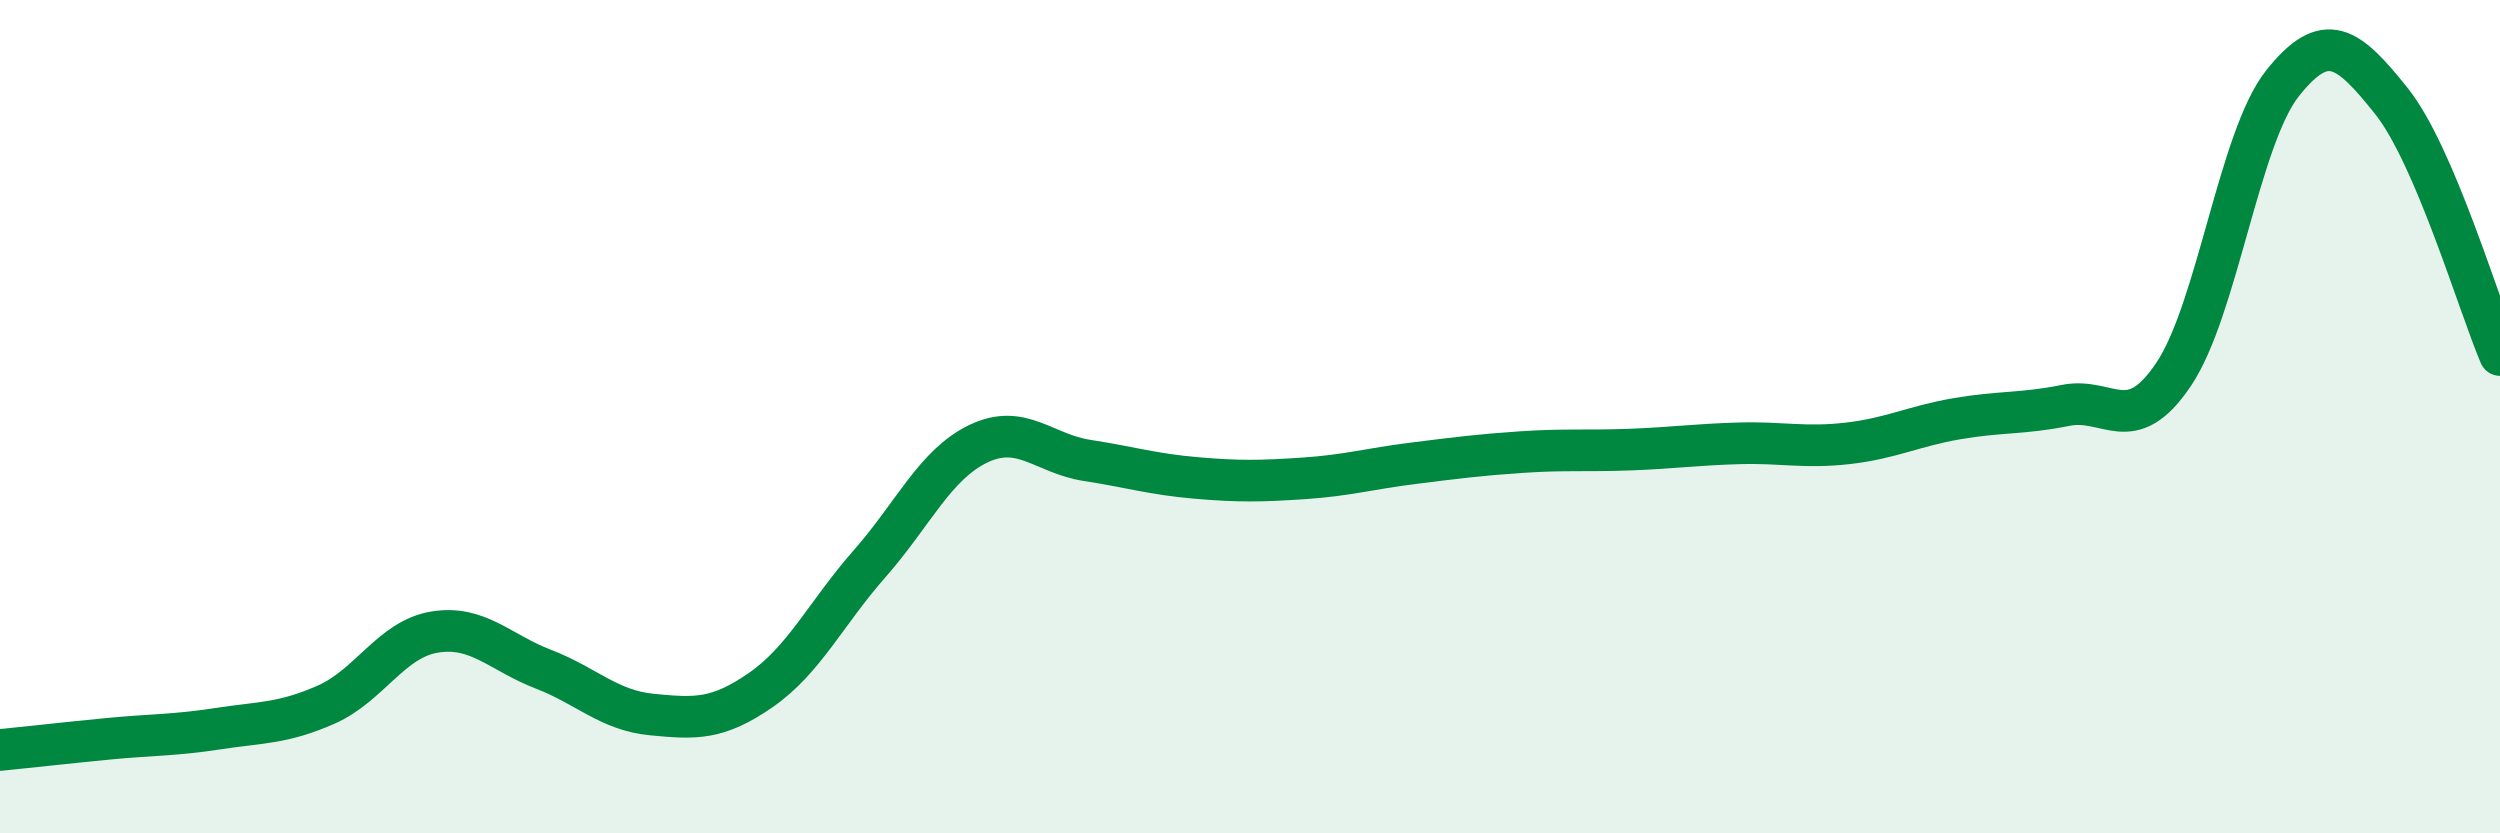 
    <svg width="60" height="20" viewBox="0 0 60 20" xmlns="http://www.w3.org/2000/svg">
      <path
        d="M 0,18 C 0.52,17.95 1.57,17.83 2.61,17.73 C 3.65,17.63 4.18,17.65 5.22,17.49 C 6.26,17.33 6.79,17.37 7.83,16.91 C 8.87,16.45 9.39,15.34 10.43,15.17 C 11.47,15 12,15.66 13.04,16.06 C 14.08,16.46 14.61,17.05 15.65,17.15 C 16.69,17.25 17.22,17.28 18.26,16.56 C 19.3,15.84 19.83,14.71 20.87,13.53 C 21.91,12.35 22.44,11.15 23.48,10.65 C 24.52,10.15 25.05,10.89 26.09,11.05 C 27.13,11.21 27.66,11.38 28.7,11.47 C 29.74,11.56 30.26,11.55 31.3,11.48 C 32.34,11.41 32.87,11.25 33.91,11.12 C 34.95,10.99 35.48,10.92 36.52,10.85 C 37.56,10.78 38.09,10.83 39.13,10.79 C 40.17,10.75 40.7,10.67 41.74,10.64 C 42.78,10.61 43.31,10.76 44.35,10.64 C 45.39,10.52 45.92,10.23 46.96,10.05 C 48,9.87 48.53,9.94 49.57,9.73 C 50.61,9.52 51.13,10.53 52.17,8.98 C 53.21,7.43 53.74,3.31 54.78,2 C 55.82,0.69 56.35,1.12 57.39,2.42 C 58.43,3.72 59.48,7.3 60,8.52L60 20L0 20Z"
        fill="#008740"
        opacity="0.1"
        stroke-linecap="round"
        stroke-linejoin="round"
      />
      <path
        d="M 0,18 C 0.52,17.95 1.57,17.83 2.61,17.73 C 3.65,17.63 4.18,17.65 5.22,17.49 C 6.26,17.33 6.79,17.37 7.83,16.91 C 8.87,16.45 9.39,15.34 10.43,15.17 C 11.47,15 12,15.66 13.04,16.06 C 14.08,16.46 14.61,17.05 15.65,17.15 C 16.69,17.25 17.22,17.28 18.26,16.56 C 19.3,15.84 19.83,14.71 20.87,13.53 C 21.91,12.35 22.44,11.15 23.48,10.65 C 24.52,10.15 25.05,10.89 26.09,11.05 C 27.13,11.21 27.66,11.38 28.7,11.47 C 29.74,11.56 30.26,11.55 31.3,11.48 C 32.34,11.41 32.87,11.25 33.91,11.12 C 34.95,10.99 35.48,10.92 36.52,10.85 C 37.56,10.78 38.09,10.83 39.13,10.79 C 40.17,10.75 40.7,10.67 41.74,10.64 C 42.78,10.61 43.31,10.76 44.35,10.64 C 45.39,10.52 45.92,10.23 46.96,10.05 C 48,9.87 48.53,9.94 49.57,9.73 C 50.61,9.52 51.13,10.53 52.17,8.98 C 53.21,7.43 53.74,3.31 54.78,2 C 55.82,0.69 56.35,1.12 57.39,2.42 C 58.43,3.72 59.48,7.3 60,8.52"
        stroke="#008740"
        stroke-width="1"
        fill="none"
        stroke-linecap="round"
        stroke-linejoin="round"
      />
    </svg>
  